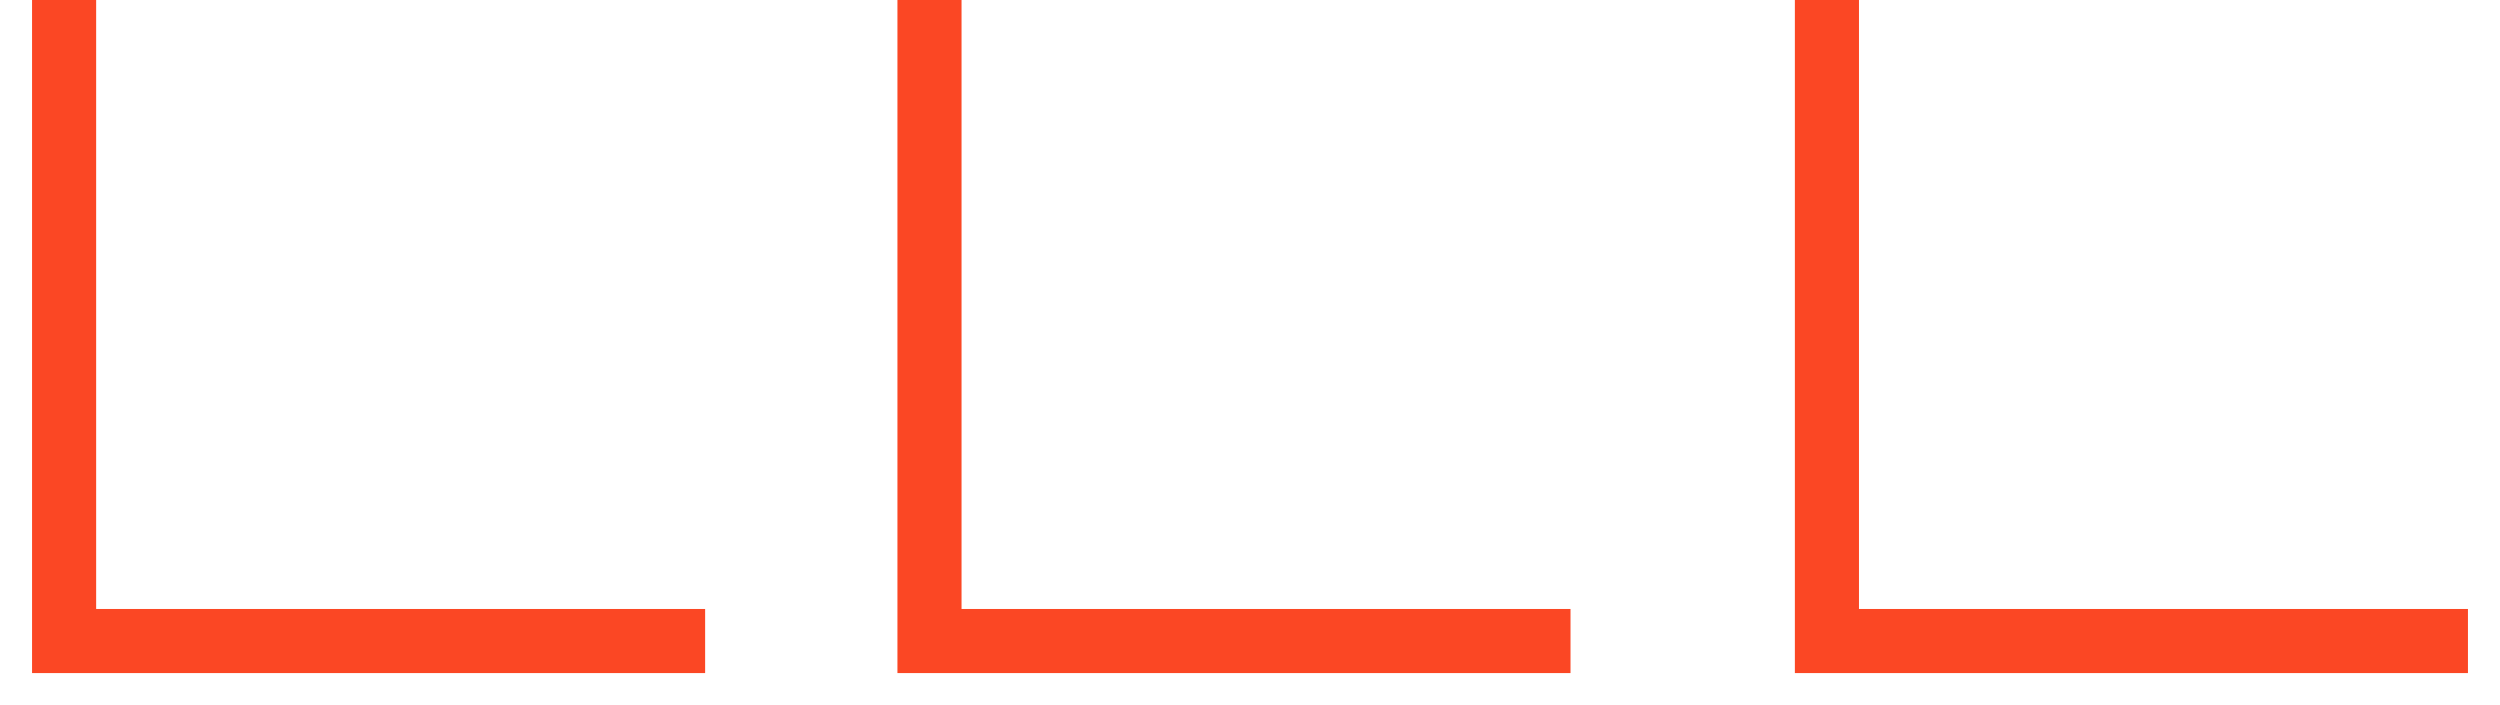 <?xml version="1.0" encoding="UTF-8"?> <svg xmlns="http://www.w3.org/2000/svg" width="39" height="11" viewBox="0 0 39 11" fill="none"><path d="M1 0V10H11" stroke="#FB4724"></path><path d="M14.5 0V10H24.5" stroke="#FB4724"></path><path d="M28.5 0V10H38.5" stroke="#FB4724"></path></svg> 